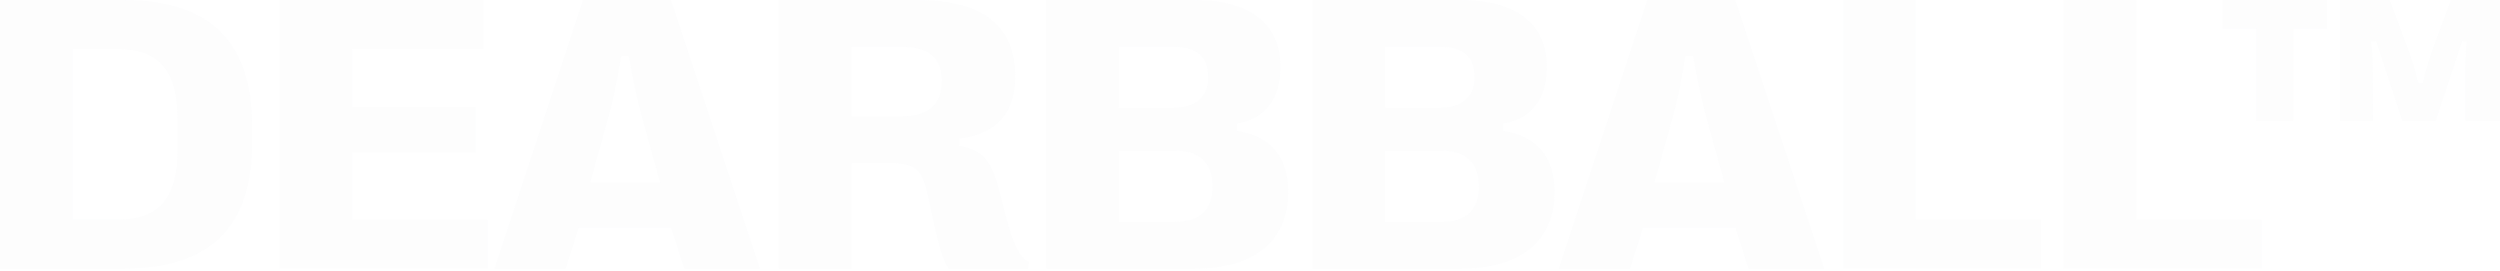 <svg width="350" height="38" viewBox="0 0 350 38" fill="none" xmlns="http://www.w3.org/2000/svg">
<g opacity="0.1">
<path d="M0 37.612V0H17.291C23.308 0 27.812 1.46 30.802 4.379C33.793 7.299 35.288 11.678 35.288 17.516V20.122C35.288 25.961 33.793 30.34 30.802 33.26C27.812 36.161 23.308 37.612 17.291 37.612H0ZM16.584 30.734C19.411 30.734 21.495 29.955 22.837 28.397C24.178 26.839 24.848 24.385 24.848 21.036V16.603C24.848 13.254 24.178 10.8 22.837 9.242C21.495 7.666 19.411 6.878 16.584 6.878H10.168V30.734H16.584Z" fill="#E6E9ED"/>
<path d="M68.256 37.612H39.14V0H67.712V6.878H49.307V14.991H66.571V21.331H49.307V30.734H68.256V37.612Z" fill="#E6E9ED"/>
<path d="M79.204 37.612H69.226L81.623 0H93.939L106.39 37.612H95.787L93.966 31.89H81.025L79.204 37.612ZM82.629 25.549H92.416L90.051 17.033C89.38 14.74 88.71 11.687 88.039 7.872H86.952C86.353 11.633 85.701 14.695 84.994 17.06L82.629 25.549Z" fill="#E6E9ED"/>
<path d="M109.045 37.612V0H128.321C137.528 0 142.131 3.555 142.131 10.666C142.131 15.878 139.512 18.788 134.274 19.397V20.418C135.344 20.597 136.214 20.892 136.884 21.305C137.573 21.716 138.144 22.325 138.597 23.131C139.05 23.919 139.449 24.985 139.793 26.328L140.826 30.305C141.334 32.275 141.832 33.743 142.321 34.71C142.811 35.678 143.382 36.322 144.034 36.645L143.953 37.612H132.806C132.408 36.967 132.054 36.17 131.746 35.221C131.438 34.254 131.084 32.857 130.686 31.03L129.925 27.43C129.653 26.158 129.335 25.209 128.973 24.582C128.629 23.937 128.13 23.489 127.478 23.239C126.843 22.97 125.937 22.836 124.759 22.836H119.213V37.612H109.045ZM126.146 16.281C129.952 16.281 131.855 14.642 131.855 11.364C131.855 9.734 131.393 8.525 130.468 7.737C129.544 6.949 128.139 6.555 126.254 6.555H119.213V16.281H126.146Z" fill="#E6E9ED"/>
<path d="M146.445 37.612V0H167.134C171.067 0 174.066 0.806 176.133 2.418C178.217 4.012 179.259 6.34 179.259 9.403C179.259 11.642 178.733 13.433 177.682 14.776C176.649 16.119 175.145 16.961 173.169 17.302V18.322C175.525 18.698 177.311 19.603 178.525 21.036C179.739 22.469 180.346 24.421 180.346 26.892C180.346 29.167 179.83 31.11 178.797 32.722C177.782 34.316 176.287 35.534 174.311 36.376C172.354 37.2 169.998 37.612 167.243 37.612H146.445ZM164.252 15.072C165.847 15.072 167.061 14.704 167.895 13.97C168.729 13.236 169.146 12.161 169.146 10.746C169.146 7.952 167.524 6.555 164.279 6.555H156.613V15.072H164.252ZM164.524 31.057C168.004 31.057 169.744 29.4 169.744 26.087C169.744 24.439 169.3 23.194 168.412 22.352C167.524 21.51 166.228 21.09 164.524 21.09H156.613V31.057H164.524Z" fill="#E6E9ED"/>
<path d="M183.736 37.612V0H204.425C208.358 0 211.357 0.806 213.424 2.418C215.508 4.012 216.55 6.34 216.55 9.403C216.55 11.642 216.024 13.433 214.973 14.776C213.94 16.119 212.436 16.961 210.46 17.302V18.322C212.816 18.698 214.602 19.603 215.816 21.036C217.03 22.469 217.637 24.421 217.637 26.892C217.637 29.167 217.121 31.11 216.088 32.722C215.073 34.316 213.578 35.534 211.602 36.376C209.645 37.2 207.288 37.612 204.534 37.612H183.736ZM201.543 15.072C203.138 15.072 204.352 14.704 205.186 13.97C206.02 13.236 206.437 12.161 206.437 10.746C206.437 7.952 204.814 6.555 201.57 6.555H193.904V15.072H201.543ZM201.815 31.057C205.295 31.057 207.035 29.4 207.035 26.087C207.035 24.439 206.591 23.194 205.703 22.352C204.814 21.51 203.519 21.09 201.815 21.09H193.904V31.057H201.815Z" fill="#E6E9ED"/>
<path d="M228.204 37.612H218.227L230.624 0H242.939L255.391 37.612H244.788L242.966 31.89H230.026L228.204 37.612ZM231.63 25.549H241.417L239.052 17.033C238.381 14.74 237.71 11.687 237.04 7.872H235.952C235.354 11.633 234.702 14.695 233.995 17.06L231.63 25.549Z" fill="#E6E9ED"/>
<path d="M285.776 37.612H258.046V0H268.214V30.734H285.776V37.612Z" fill="#E6E9ED"/>
<path d="M316.651 37.612H288.921V0H299.089V30.734H316.651V37.612Z" fill="#E6E9ED"/>
<path d="M321.074 16.925H315.854V4.03H311.178V0H325.75V4.03H321.074V16.925ZM327.598 16.925V0H334.558L337.195 7.039C337.431 7.666 337.666 8.382 337.902 9.188C338.138 9.994 338.355 10.809 338.555 11.633H339.18C339.687 9.573 340.131 8.042 340.512 7.039L343.122 0H350V16.925H345.134V9.618C345.134 8.4 345.206 7.128 345.351 5.803L344.699 5.776L341.001 16.925H336.325L332.655 5.749L331.975 5.803C332.12 7.325 332.193 8.597 332.193 9.618L332.22 16.925H327.598Z" fill="#E6E9ED"/>
</g>
</svg>
